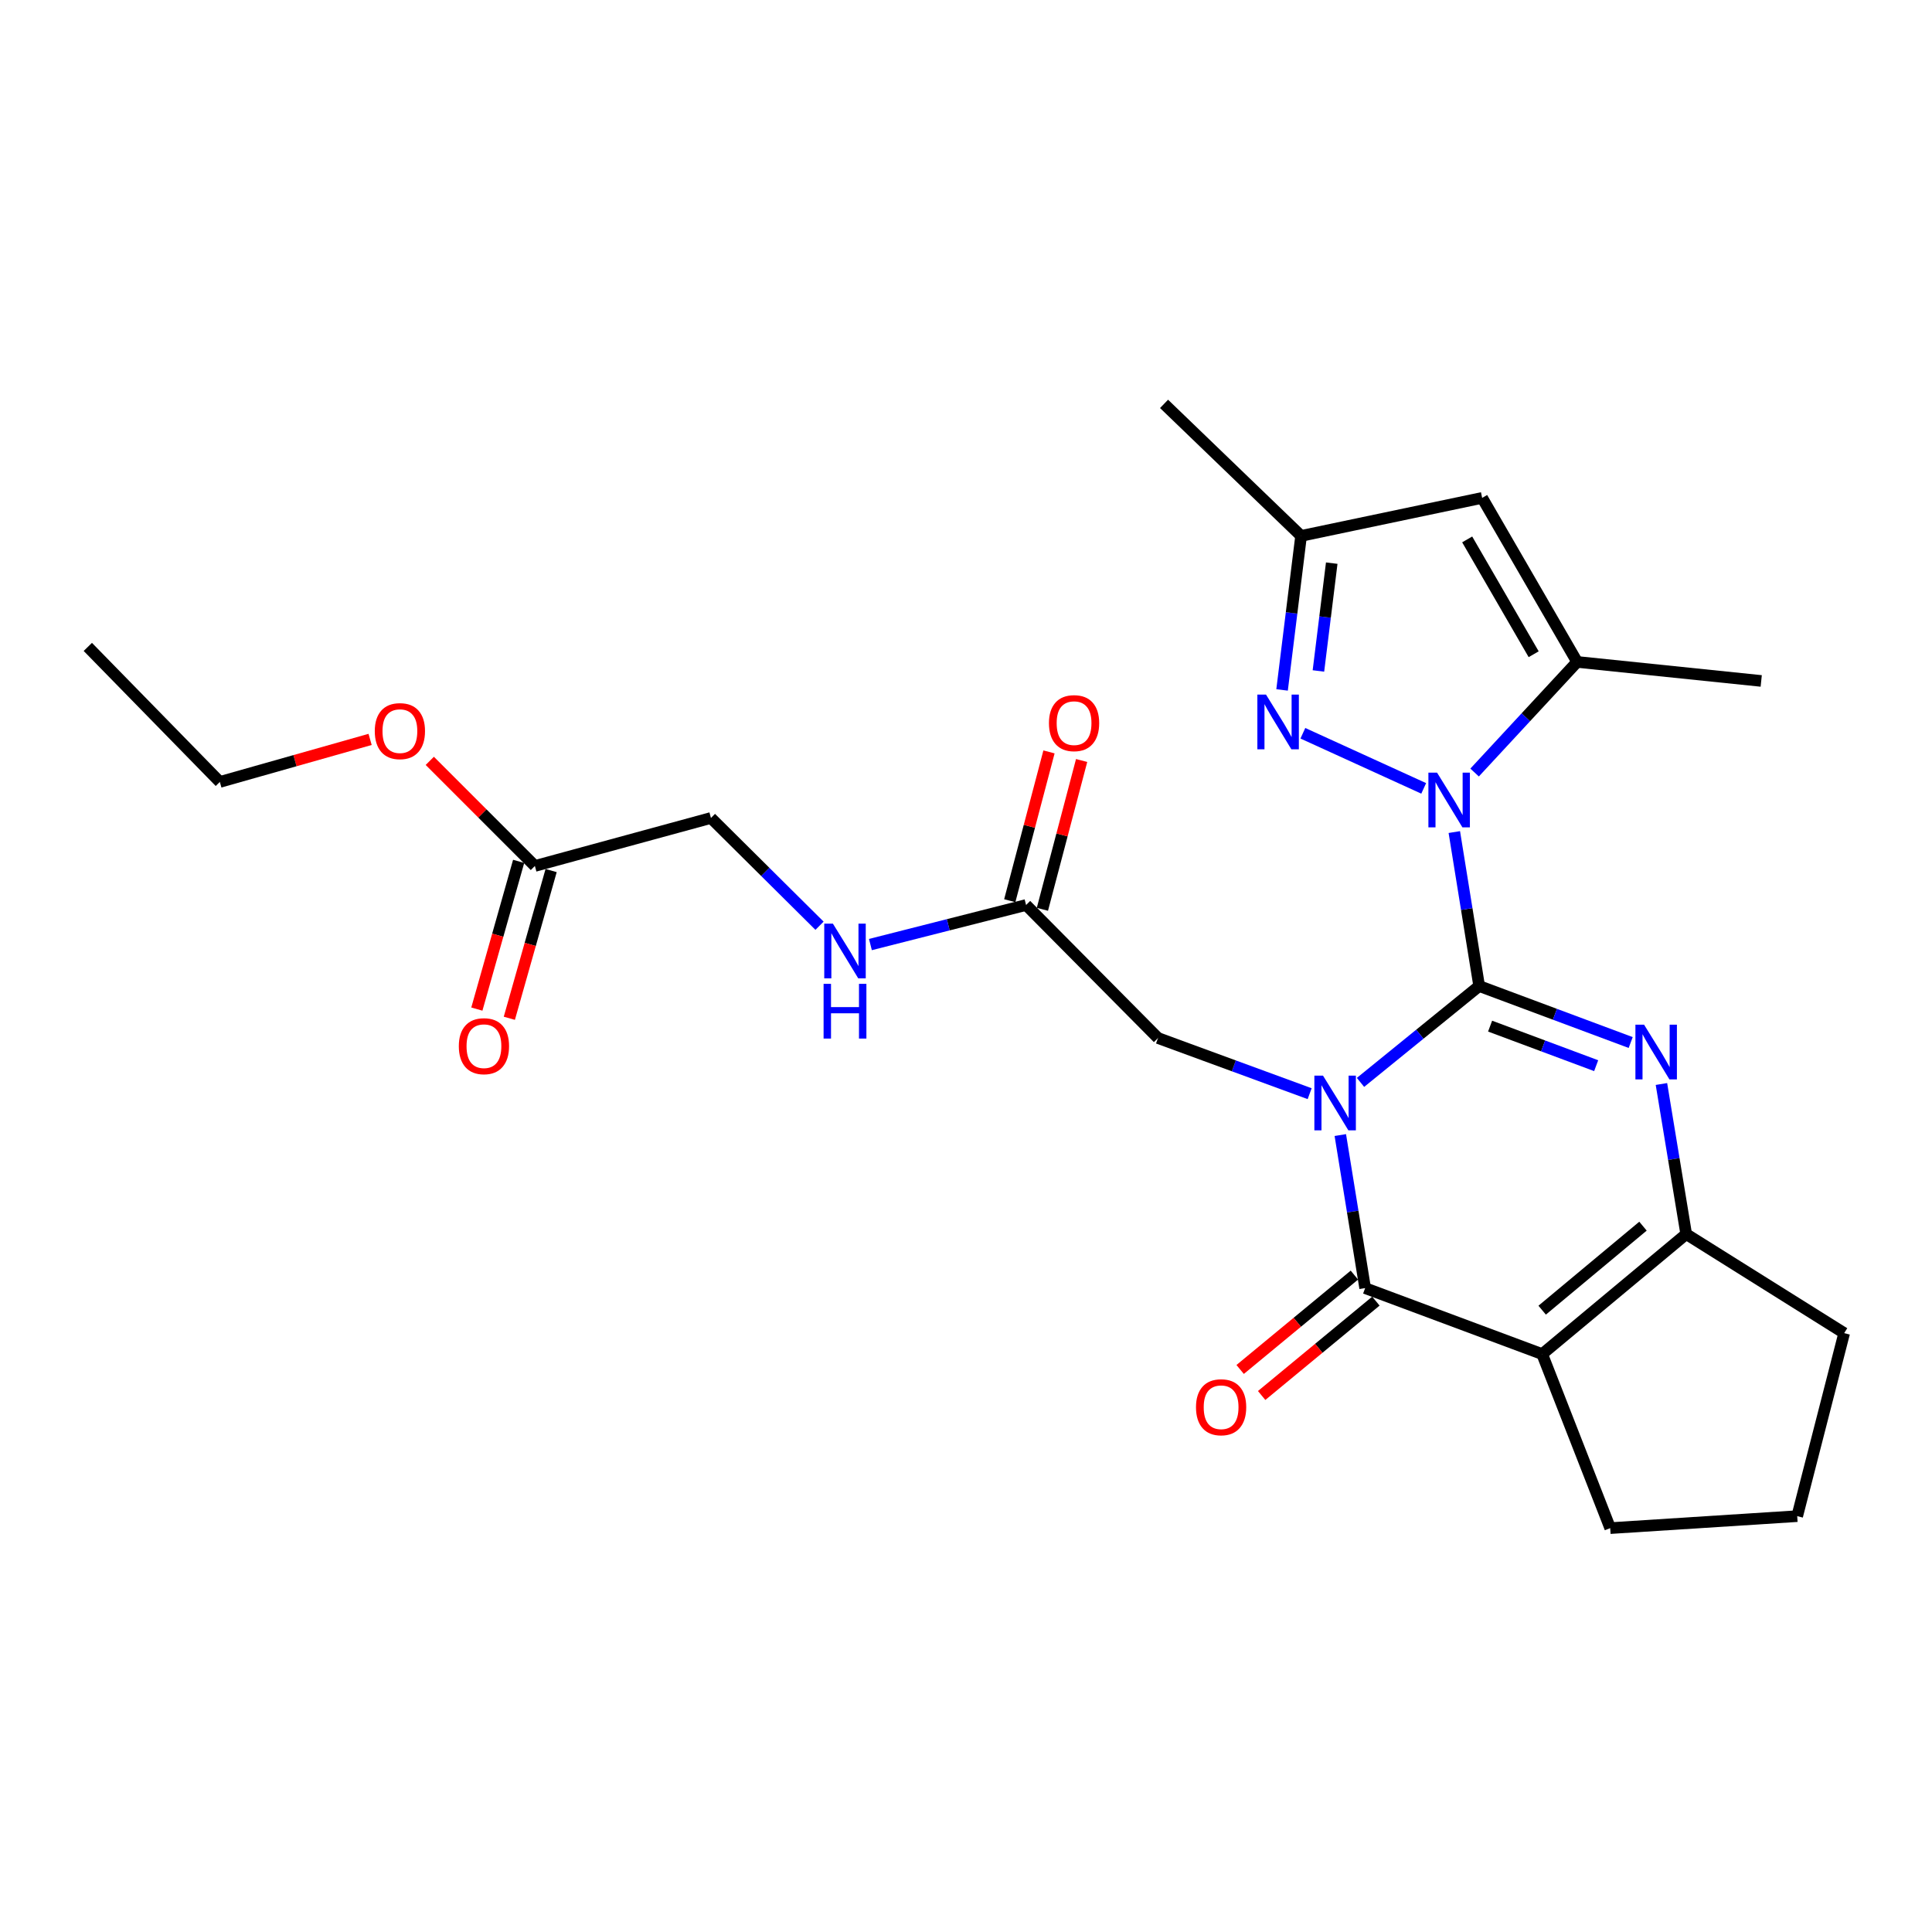 <?xml version='1.0' encoding='iso-8859-1'?>
<svg version='1.1' baseProfile='full'
              xmlns='http://www.w3.org/2000/svg'
                      xmlns:rdkit='http://www.rdkit.org/xml'
                      xmlns:xlink='http://www.w3.org/1999/xlink'
                  xml:space='preserve'
width='1000px' height='1000px' viewBox='0 0 1000 1000'>
<!-- END OF HEADER -->
<rect style='opacity:1.0;fill:#FFFFFF;stroke:none' width='1000' height='1000' x='0' y='0'> </rect>
<path class='bond-0' d='M 765.615,510.366 L 734.906,535.306' style='fill:none;fill-rule:evenodd;stroke:#000000;stroke-width:6px;stroke-linecap:butt;stroke-linejoin:miter;stroke-opacity:1' />
<path class='bond-0' d='M 734.906,535.306 L 704.197,560.247' style='fill:none;fill-rule:evenodd;stroke:#0000FF;stroke-width:6px;stroke-linecap:butt;stroke-linejoin:miter;stroke-opacity:1' />
<path class='bond-1' d='M 765.615,510.366 L 759.185,470.52' style='fill:none;fill-rule:evenodd;stroke:#000000;stroke-width:6px;stroke-linecap:butt;stroke-linejoin:miter;stroke-opacity:1' />
<path class='bond-1' d='M 759.185,470.52 L 752.755,430.674' style='fill:none;fill-rule:evenodd;stroke:#0000FF;stroke-width:6px;stroke-linecap:butt;stroke-linejoin:miter;stroke-opacity:1' />
<path class='bond-2' d='M 765.615,510.366 L 804.829,524.989' style='fill:none;fill-rule:evenodd;stroke:#000000;stroke-width:6px;stroke-linecap:butt;stroke-linejoin:miter;stroke-opacity:1' />
<path class='bond-2' d='M 804.829,524.989 L 844.042,539.613' style='fill:none;fill-rule:evenodd;stroke:#0000FF;stroke-width:6px;stroke-linecap:butt;stroke-linejoin:miter;stroke-opacity:1' />
<path class='bond-2' d='M 771.275,531.122 L 798.724,541.358' style='fill:none;fill-rule:evenodd;stroke:#000000;stroke-width:6px;stroke-linecap:butt;stroke-linejoin:miter;stroke-opacity:1' />
<path class='bond-2' d='M 798.724,541.358 L 826.174,551.595' style='fill:none;fill-rule:evenodd;stroke:#0000FF;stroke-width:6px;stroke-linecap:butt;stroke-linejoin:miter;stroke-opacity:1' />
<path class='bond-3' d='M 693.746,587.506 L 700.171,627.115' style='fill:none;fill-rule:evenodd;stroke:#0000FF;stroke-width:6px;stroke-linecap:butt;stroke-linejoin:miter;stroke-opacity:1' />
<path class='bond-3' d='M 700.171,627.115 L 706.595,666.724' style='fill:none;fill-rule:evenodd;stroke:#000000;stroke-width:6px;stroke-linecap:butt;stroke-linejoin:miter;stroke-opacity:1' />
<path class='bond-9' d='M 677.875,566.084 L 638.63,551.686' style='fill:none;fill-rule:evenodd;stroke:#0000FF;stroke-width:6px;stroke-linecap:butt;stroke-linejoin:miter;stroke-opacity:1' />
<path class='bond-9' d='M 638.63,551.686 L 599.386,537.289' style='fill:none;fill-rule:evenodd;stroke:#000000;stroke-width:6px;stroke-linecap:butt;stroke-linejoin:miter;stroke-opacity:1' />
<path class='bond-6' d='M 736.904,408.066 L 674.361,379.535' style='fill:none;fill-rule:evenodd;stroke:#0000FF;stroke-width:6px;stroke-linecap:butt;stroke-linejoin:miter;stroke-opacity:1' />
<path class='bond-7' d='M 763.252,399.861 L 789.785,371.237' style='fill:none;fill-rule:evenodd;stroke:#0000FF;stroke-width:6px;stroke-linecap:butt;stroke-linejoin:miter;stroke-opacity:1' />
<path class='bond-7' d='M 789.785,371.237 L 816.317,342.613' style='fill:none;fill-rule:evenodd;stroke:#000000;stroke-width:6px;stroke-linecap:butt;stroke-linejoin:miter;stroke-opacity:1' />
<path class='bond-5' d='M 859.957,561.077 L 866.366,599.92' style='fill:none;fill-rule:evenodd;stroke:#0000FF;stroke-width:6px;stroke-linecap:butt;stroke-linejoin:miter;stroke-opacity:1' />
<path class='bond-5' d='M 866.366,599.92 L 872.775,638.762' style='fill:none;fill-rule:evenodd;stroke:#000000;stroke-width:6px;stroke-linecap:butt;stroke-linejoin:miter;stroke-opacity:1' />
<path class='bond-12' d='M 701.032,659.989 L 671.466,684.413' style='fill:none;fill-rule:evenodd;stroke:#000000;stroke-width:6px;stroke-linecap:butt;stroke-linejoin:miter;stroke-opacity:1' />
<path class='bond-12' d='M 671.466,684.413 L 641.9,708.836' style='fill:none;fill-rule:evenodd;stroke:#FF0000;stroke-width:6px;stroke-linecap:butt;stroke-linejoin:miter;stroke-opacity:1' />
<path class='bond-12' d='M 712.158,673.458 L 682.592,697.882' style='fill:none;fill-rule:evenodd;stroke:#000000;stroke-width:6px;stroke-linecap:butt;stroke-linejoin:miter;stroke-opacity:1' />
<path class='bond-12' d='M 682.592,697.882 L 653.026,722.305' style='fill:none;fill-rule:evenodd;stroke:#FF0000;stroke-width:6px;stroke-linecap:butt;stroke-linejoin:miter;stroke-opacity:1' />
<path class='bond-26' d='M 706.595,666.724 L 798.226,700.878' style='fill:none;fill-rule:evenodd;stroke:#000000;stroke-width:6px;stroke-linecap:butt;stroke-linejoin:miter;stroke-opacity:1' />
<path class='bond-4' d='M 798.226,700.878 L 872.775,638.762' style='fill:none;fill-rule:evenodd;stroke:#000000;stroke-width:6px;stroke-linecap:butt;stroke-linejoin:miter;stroke-opacity:1' />
<path class='bond-4' d='M 798.225,678.139 L 850.41,634.658' style='fill:none;fill-rule:evenodd;stroke:#000000;stroke-width:6px;stroke-linecap:butt;stroke-linejoin:miter;stroke-opacity:1' />
<path class='bond-17' d='M 798.226,700.878 L 833.438,790.956' style='fill:none;fill-rule:evenodd;stroke:#000000;stroke-width:6px;stroke-linecap:butt;stroke-linejoin:miter;stroke-opacity:1' />
<path class='bond-19' d='M 872.775,638.762 L 954.545,690.027' style='fill:none;fill-rule:evenodd;stroke:#000000;stroke-width:6px;stroke-linecap:butt;stroke-linejoin:miter;stroke-opacity:1' />
<path class='bond-10' d='M 663.598,357.104 L 668.519,317.243' style='fill:none;fill-rule:evenodd;stroke:#0000FF;stroke-width:6px;stroke-linecap:butt;stroke-linejoin:miter;stroke-opacity:1' />
<path class='bond-10' d='M 668.519,317.243 L 673.44,277.381' style='fill:none;fill-rule:evenodd;stroke:#000000;stroke-width:6px;stroke-linecap:butt;stroke-linejoin:miter;stroke-opacity:1' />
<path class='bond-10' d='M 682.413,347.286 L 685.858,319.383' style='fill:none;fill-rule:evenodd;stroke:#0000FF;stroke-width:6px;stroke-linecap:butt;stroke-linejoin:miter;stroke-opacity:1' />
<path class='bond-10' d='M 685.858,319.383 L 689.303,291.48' style='fill:none;fill-rule:evenodd;stroke:#000000;stroke-width:6px;stroke-linecap:butt;stroke-linejoin:miter;stroke-opacity:1' />
<path class='bond-8' d='M 816.317,342.613 L 767.158,257.708' style='fill:none;fill-rule:evenodd;stroke:#000000;stroke-width:6px;stroke-linecap:butt;stroke-linejoin:miter;stroke-opacity:1' />
<path class='bond-8' d='M 793.825,338.631 L 759.413,279.197' style='fill:none;fill-rule:evenodd;stroke:#000000;stroke-width:6px;stroke-linecap:butt;stroke-linejoin:miter;stroke-opacity:1' />
<path class='bond-21' d='M 816.317,342.613 L 911.608,352.454' style='fill:none;fill-rule:evenodd;stroke:#000000;stroke-width:6px;stroke-linecap:butt;stroke-linejoin:miter;stroke-opacity:1' />
<path class='bond-27' d='M 767.158,257.708 L 673.44,277.381' style='fill:none;fill-rule:evenodd;stroke:#000000;stroke-width:6px;stroke-linecap:butt;stroke-linejoin:miter;stroke-opacity:1' />
<path class='bond-11' d='M 599.386,537.289 L 531.097,468.427' style='fill:none;fill-rule:evenodd;stroke:#000000;stroke-width:6px;stroke-linecap:butt;stroke-linejoin:miter;stroke-opacity:1' />
<path class='bond-23' d='M 673.44,277.381 L 602.511,209.044' style='fill:none;fill-rule:evenodd;stroke:#000000;stroke-width:6px;stroke-linecap:butt;stroke-linejoin:miter;stroke-opacity:1' />
<path class='bond-14' d='M 531.097,468.427 L 490.812,478.665' style='fill:none;fill-rule:evenodd;stroke:#000000;stroke-width:6px;stroke-linecap:butt;stroke-linejoin:miter;stroke-opacity:1' />
<path class='bond-14' d='M 490.812,478.665 L 450.527,488.902' style='fill:none;fill-rule:evenodd;stroke:#0000FF;stroke-width:6px;stroke-linecap:butt;stroke-linejoin:miter;stroke-opacity:1' />
<path class='bond-15' d='M 539.543,470.654 L 549.695,432.146' style='fill:none;fill-rule:evenodd;stroke:#000000;stroke-width:6px;stroke-linecap:butt;stroke-linejoin:miter;stroke-opacity:1' />
<path class='bond-15' d='M 549.695,432.146 L 559.847,393.637' style='fill:none;fill-rule:evenodd;stroke:#FF0000;stroke-width:6px;stroke-linecap:butt;stroke-linejoin:miter;stroke-opacity:1' />
<path class='bond-15' d='M 522.65,466.201 L 532.802,427.692' style='fill:none;fill-rule:evenodd;stroke:#000000;stroke-width:6px;stroke-linecap:butt;stroke-linejoin:miter;stroke-opacity:1' />
<path class='bond-15' d='M 532.802,427.692 L 542.954,389.184' style='fill:none;fill-rule:evenodd;stroke:#FF0000;stroke-width:6px;stroke-linecap:butt;stroke-linejoin:miter;stroke-opacity:1' />
<path class='bond-13' d='M 276.857,448.22 L 367.984,423.383' style='fill:none;fill-rule:evenodd;stroke:#000000;stroke-width:6px;stroke-linecap:butt;stroke-linejoin:miter;stroke-opacity:1' />
<path class='bond-16' d='M 268.452,445.842 L 257.635,484.073' style='fill:none;fill-rule:evenodd;stroke:#000000;stroke-width:6px;stroke-linecap:butt;stroke-linejoin:miter;stroke-opacity:1' />
<path class='bond-16' d='M 257.635,484.073 L 246.818,522.304' style='fill:none;fill-rule:evenodd;stroke:#FF0000;stroke-width:6px;stroke-linecap:butt;stroke-linejoin:miter;stroke-opacity:1' />
<path class='bond-16' d='M 285.262,450.598 L 274.445,488.829' style='fill:none;fill-rule:evenodd;stroke:#000000;stroke-width:6px;stroke-linecap:butt;stroke-linejoin:miter;stroke-opacity:1' />
<path class='bond-16' d='M 274.445,488.829 L 263.629,527.06' style='fill:none;fill-rule:evenodd;stroke:#FF0000;stroke-width:6px;stroke-linecap:butt;stroke-linejoin:miter;stroke-opacity:1' />
<path class='bond-20' d='M 276.857,448.22 L 249.657,421.02' style='fill:none;fill-rule:evenodd;stroke:#000000;stroke-width:6px;stroke-linecap:butt;stroke-linejoin:miter;stroke-opacity:1' />
<path class='bond-20' d='M 249.657,421.02 L 222.456,393.819' style='fill:none;fill-rule:evenodd;stroke:#FF0000;stroke-width:6px;stroke-linecap:butt;stroke-linejoin:miter;stroke-opacity:1' />
<path class='bond-18' d='M 424.185,479.161 L 396.084,451.272' style='fill:none;fill-rule:evenodd;stroke:#0000FF;stroke-width:6px;stroke-linecap:butt;stroke-linejoin:miter;stroke-opacity:1' />
<path class='bond-18' d='M 396.084,451.272 L 367.984,423.383' style='fill:none;fill-rule:evenodd;stroke:#000000;stroke-width:6px;stroke-linecap:butt;stroke-linejoin:miter;stroke-opacity:1' />
<path class='bond-28' d='M 833.438,790.956 L 930.233,784.755' style='fill:none;fill-rule:evenodd;stroke:#000000;stroke-width:6px;stroke-linecap:butt;stroke-linejoin:miter;stroke-opacity:1' />
<path class='bond-22' d='M 954.545,690.027 L 930.233,784.755' style='fill:none;fill-rule:evenodd;stroke:#000000;stroke-width:6px;stroke-linecap:butt;stroke-linejoin:miter;stroke-opacity:1' />
<path class='bond-24' d='M 191.565,382.714 L 152.678,393.722' style='fill:none;fill-rule:evenodd;stroke:#FF0000;stroke-width:6px;stroke-linecap:butt;stroke-linejoin:miter;stroke-opacity:1' />
<path class='bond-24' d='M 152.678,393.722 L 113.792,404.729' style='fill:none;fill-rule:evenodd;stroke:#000000;stroke-width:6px;stroke-linecap:butt;stroke-linejoin:miter;stroke-opacity:1' />
<path class='bond-25' d='M 113.792,404.729 L 45.455,334.839' style='fill:none;fill-rule:evenodd;stroke:#000000;stroke-width:6px;stroke-linecap:butt;stroke-linejoin:miter;stroke-opacity:1' />
<path  class='atom-1' d='M 684.796 556.759
L 694.076 571.759
Q 694.996 573.239, 696.476 575.919
Q 697.956 578.599, 698.036 578.759
L 698.036 556.759
L 701.796 556.759
L 701.796 585.079
L 697.916 585.079
L 687.956 568.679
Q 686.796 566.759, 685.556 564.559
Q 684.356 562.359, 683.996 561.679
L 683.996 585.079
L 680.316 585.079
L 680.316 556.759
L 684.796 556.759
' fill='#0000FF'/>
<path  class='atom-2' d='M 743.816 399.916
L 753.096 414.916
Q 754.016 416.396, 755.496 419.076
Q 756.976 421.756, 757.056 421.916
L 757.056 399.916
L 760.816 399.916
L 760.816 428.236
L 756.936 428.236
L 746.976 411.836
Q 745.816 409.916, 744.576 407.716
Q 743.376 405.516, 743.016 404.836
L 743.016 428.236
L 739.336 428.236
L 739.336 399.916
L 743.816 399.916
' fill='#0000FF'/>
<path  class='atom-3' d='M 850.967 530.37
L 860.247 545.37
Q 861.167 546.85, 862.647 549.53
Q 864.127 552.21, 864.207 552.37
L 864.207 530.37
L 867.967 530.37
L 867.967 558.69
L 864.087 558.69
L 854.127 542.29
Q 852.967 540.37, 851.727 538.17
Q 850.527 535.97, 850.167 535.29
L 850.167 558.69
L 846.487 558.69
L 846.487 530.37
L 850.967 530.37
' fill='#0000FF'/>
<path  class='atom-7' d='M 655.291 359.53
L 664.571 374.53
Q 665.491 376.01, 666.971 378.69
Q 668.451 381.37, 668.531 381.53
L 668.531 359.53
L 672.291 359.53
L 672.291 387.85
L 668.411 387.85
L 658.451 371.45
Q 657.291 369.53, 656.051 367.33
Q 654.851 365.13, 654.491 364.45
L 654.491 387.85
L 650.811 387.85
L 650.811 359.53
L 655.291 359.53
' fill='#0000FF'/>
<path  class='atom-13' d='M 619.046 728.386
Q 619.046 721.586, 622.406 717.786
Q 625.766 713.986, 632.046 713.986
Q 638.326 713.986, 641.686 717.786
Q 645.046 721.586, 645.046 728.386
Q 645.046 735.266, 641.646 739.186
Q 638.246 743.066, 632.046 743.066
Q 625.806 743.066, 622.406 739.186
Q 619.046 735.306, 619.046 728.386
M 632.046 739.866
Q 636.366 739.866, 638.686 736.986
Q 641.046 734.066, 641.046 728.386
Q 641.046 722.826, 638.686 720.026
Q 636.366 717.186, 632.046 717.186
Q 627.726 717.186, 625.366 719.986
Q 623.046 722.786, 623.046 728.386
Q 623.046 734.106, 625.366 736.986
Q 627.726 739.866, 632.046 739.866
' fill='#FF0000'/>
<path  class='atom-15' d='M 431.109 478.085
L 440.389 493.085
Q 441.309 494.565, 442.789 497.245
Q 444.269 499.925, 444.349 500.085
L 444.349 478.085
L 448.109 478.085
L 448.109 506.405
L 444.229 506.405
L 434.269 490.005
Q 433.109 488.085, 431.869 485.885
Q 430.669 483.685, 430.309 483.005
L 430.309 506.405
L 426.629 506.405
L 426.629 478.085
L 431.109 478.085
' fill='#0000FF'/>
<path  class='atom-15' d='M 426.289 509.237
L 430.129 509.237
L 430.129 521.277
L 444.609 521.277
L 444.609 509.237
L 448.449 509.237
L 448.449 537.557
L 444.609 537.557
L 444.609 524.477
L 430.129 524.477
L 430.129 537.557
L 426.289 537.557
L 426.289 509.237
' fill='#0000FF'/>
<path  class='atom-16' d='M 542.934 374.295
Q 542.934 367.495, 546.294 363.695
Q 549.654 359.895, 555.934 359.895
Q 562.214 359.895, 565.574 363.695
Q 568.934 367.495, 568.934 374.295
Q 568.934 381.175, 565.534 385.095
Q 562.134 388.975, 555.934 388.975
Q 549.694 388.975, 546.294 385.095
Q 542.934 381.215, 542.934 374.295
M 555.934 385.775
Q 560.254 385.775, 562.574 382.895
Q 564.934 379.975, 564.934 374.295
Q 564.934 368.735, 562.574 365.935
Q 560.254 363.095, 555.934 363.095
Q 551.614 363.095, 549.254 365.895
Q 546.934 368.695, 546.934 374.295
Q 546.934 380.015, 549.254 382.895
Q 551.614 385.775, 555.934 385.775
' fill='#FF0000'/>
<path  class='atom-17' d='M 237.487 541.504
Q 237.487 534.704, 240.847 530.904
Q 244.207 527.104, 250.487 527.104
Q 256.767 527.104, 260.127 530.904
Q 263.487 534.704, 263.487 541.504
Q 263.487 548.384, 260.087 552.304
Q 256.687 556.184, 250.487 556.184
Q 244.247 556.184, 240.847 552.304
Q 237.487 548.424, 237.487 541.504
M 250.487 552.984
Q 254.807 552.984, 257.127 550.104
Q 259.487 547.184, 259.487 541.504
Q 259.487 535.944, 257.127 533.144
Q 254.807 530.304, 250.487 530.304
Q 246.167 530.304, 243.807 533.104
Q 241.487 535.904, 241.487 541.504
Q 241.487 547.224, 243.807 550.104
Q 246.167 552.984, 250.487 552.984
' fill='#FF0000'/>
<path  class='atom-21' d='M 193.986 378.429
Q 193.986 371.629, 197.346 367.829
Q 200.706 364.029, 206.986 364.029
Q 213.266 364.029, 216.626 367.829
Q 219.986 371.629, 219.986 378.429
Q 219.986 385.309, 216.586 389.229
Q 213.186 393.109, 206.986 393.109
Q 200.746 393.109, 197.346 389.229
Q 193.986 385.349, 193.986 378.429
M 206.986 389.909
Q 211.306 389.909, 213.626 387.029
Q 215.986 384.109, 215.986 378.429
Q 215.986 372.869, 213.626 370.069
Q 211.306 367.229, 206.986 367.229
Q 202.666 367.229, 200.306 370.029
Q 197.986 372.829, 197.986 378.429
Q 197.986 384.149, 200.306 387.029
Q 202.666 389.909, 206.986 389.909
' fill='#FF0000'/>
</svg>
